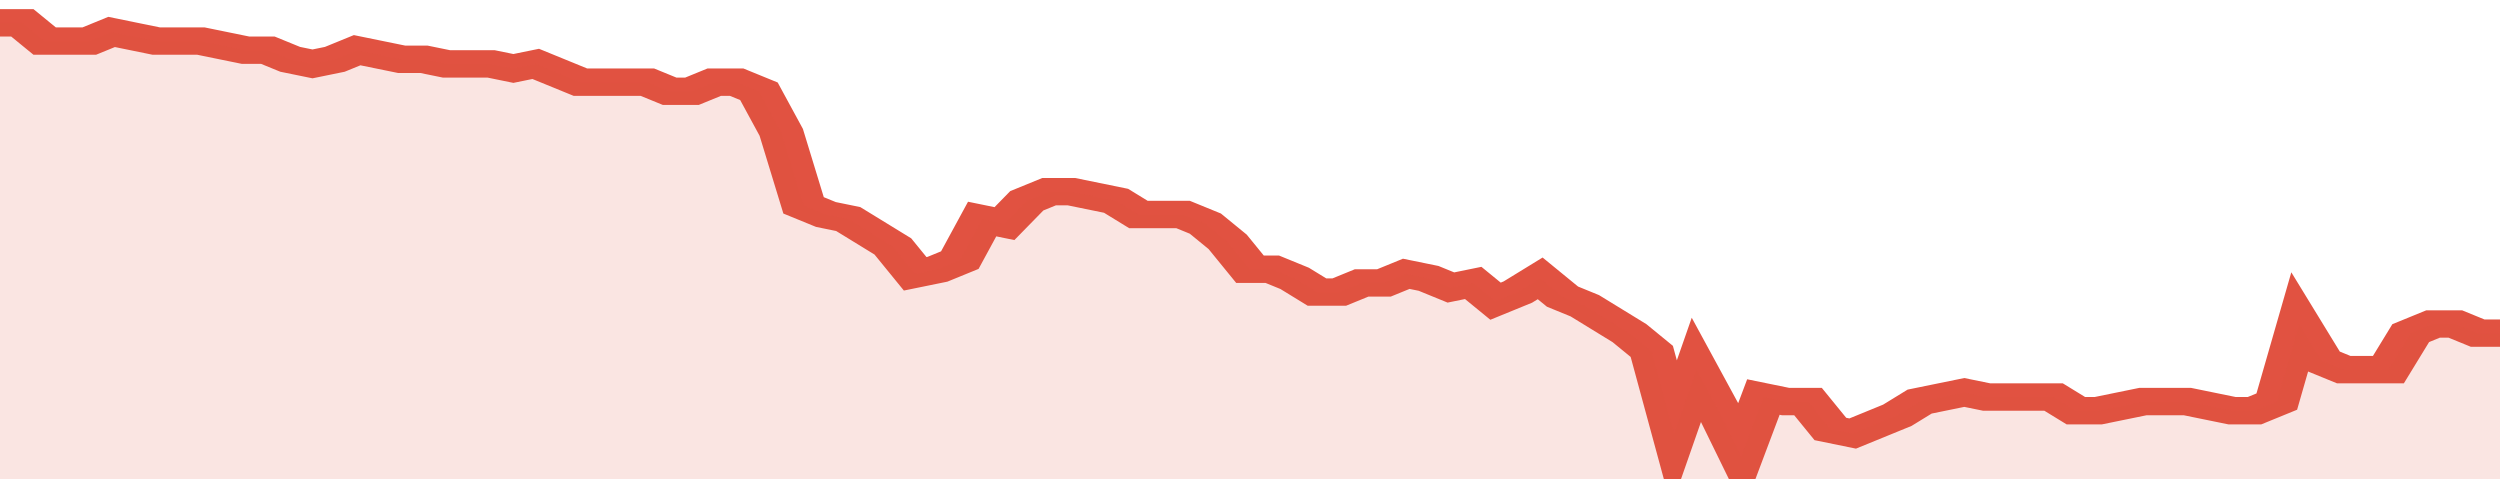 <svg xmlns="http://www.w3.org/2000/svg" viewBox="0 0 336 105" width="120" height="23" preserveAspectRatio="none">
				 <polyline fill="none" stroke="#E15241" stroke-width="6" points="0, 5 3, 5 6, 9 9, 9 12, 9 15, 7 18, 8 21, 9 24, 9 27, 9 30, 10 33, 11 36, 11 39, 13 42, 14 45, 13 48, 11 51, 12 54, 13 57, 13 60, 14 63, 14 66, 14 69, 15 72, 14 75, 16 78, 18 81, 18 84, 18 87, 18 90, 20 93, 20 96, 18 99, 18 102, 20 105, 29 108, 45 111, 47 114, 48 117, 51 120, 54 123, 60 126, 59 129, 57 132, 48 135, 49 138, 44 141, 42 144, 42 147, 43 150, 44 153, 47 156, 47 159, 47 162, 49 165, 53 168, 59 171, 59 174, 61 177, 64 180, 64 183, 62 186, 62 189, 60 192, 61 195, 63 198, 62 201, 66 204, 64 207, 61 210, 65 213, 67 216, 70 219, 73 222, 77 225, 95 228, 81 231, 90 234, 100 237, 87 240, 88 243, 88 246, 94 249, 95 252, 93 255, 91 258, 88 261, 87 264, 86 267, 87 270, 87 273, 87 276, 87 279, 90 282, 90 285, 89 288, 88 291, 88 294, 88 297, 89 300, 90 303, 90 306, 88 309, 71 312, 79 315, 81 318, 81 321, 81 324, 73 327, 71 330, 71 333, 73 336, 73 336, 73 "> </polyline>
				 <polygon fill="#E15241" opacity="0.15" points="0, 105 0, 5 3, 5 6, 9 9, 9 12, 9 15, 7 18, 8 21, 9 24, 9 27, 9 30, 10 33, 11 36, 11 39, 13 42, 14 45, 13 48, 11 51, 12 54, 13 57, 13 60, 14 63, 14 66, 14 69, 15 72, 14 75, 16 78, 18 81, 18 84, 18 87, 18 90, 20 93, 20 96, 18 99, 18 102, 20 105, 29 108, 45 111, 47 114, 48 117, 51 120, 54 123, 60 126, 59 129, 57 132, 48 135, 49 138, 44 141, 42 144, 42 147, 43 150, 44 153, 47 156, 47 159, 47 162, 49 165, 53 168, 59 171, 59 174, 61 177, 64 180, 64 183, 62 186, 62 189, 60 192, 61 195, 63 198, 62 201, 66 204, 64 207, 61 210, 65 213, 67 216, 70 219, 73 222, 77 225, 95 228, 81 231, 90 234, 100 237, 87 240, 88 243, 88 246, 94 249, 95 252, 93 255, 91 258, 88 261, 87 264, 86 267, 87 270, 87 273, 87 276, 87 279, 90 282, 90 285, 89 288, 88 291, 88 294, 88 297, 89 300, 90 303, 90 306, 88 309, 71 312, 79 315, 81 318, 81 321, 81 324, 73 327, 71 330, 71 333, 73 336, 73 336, 105 "></polygon>
			</svg>